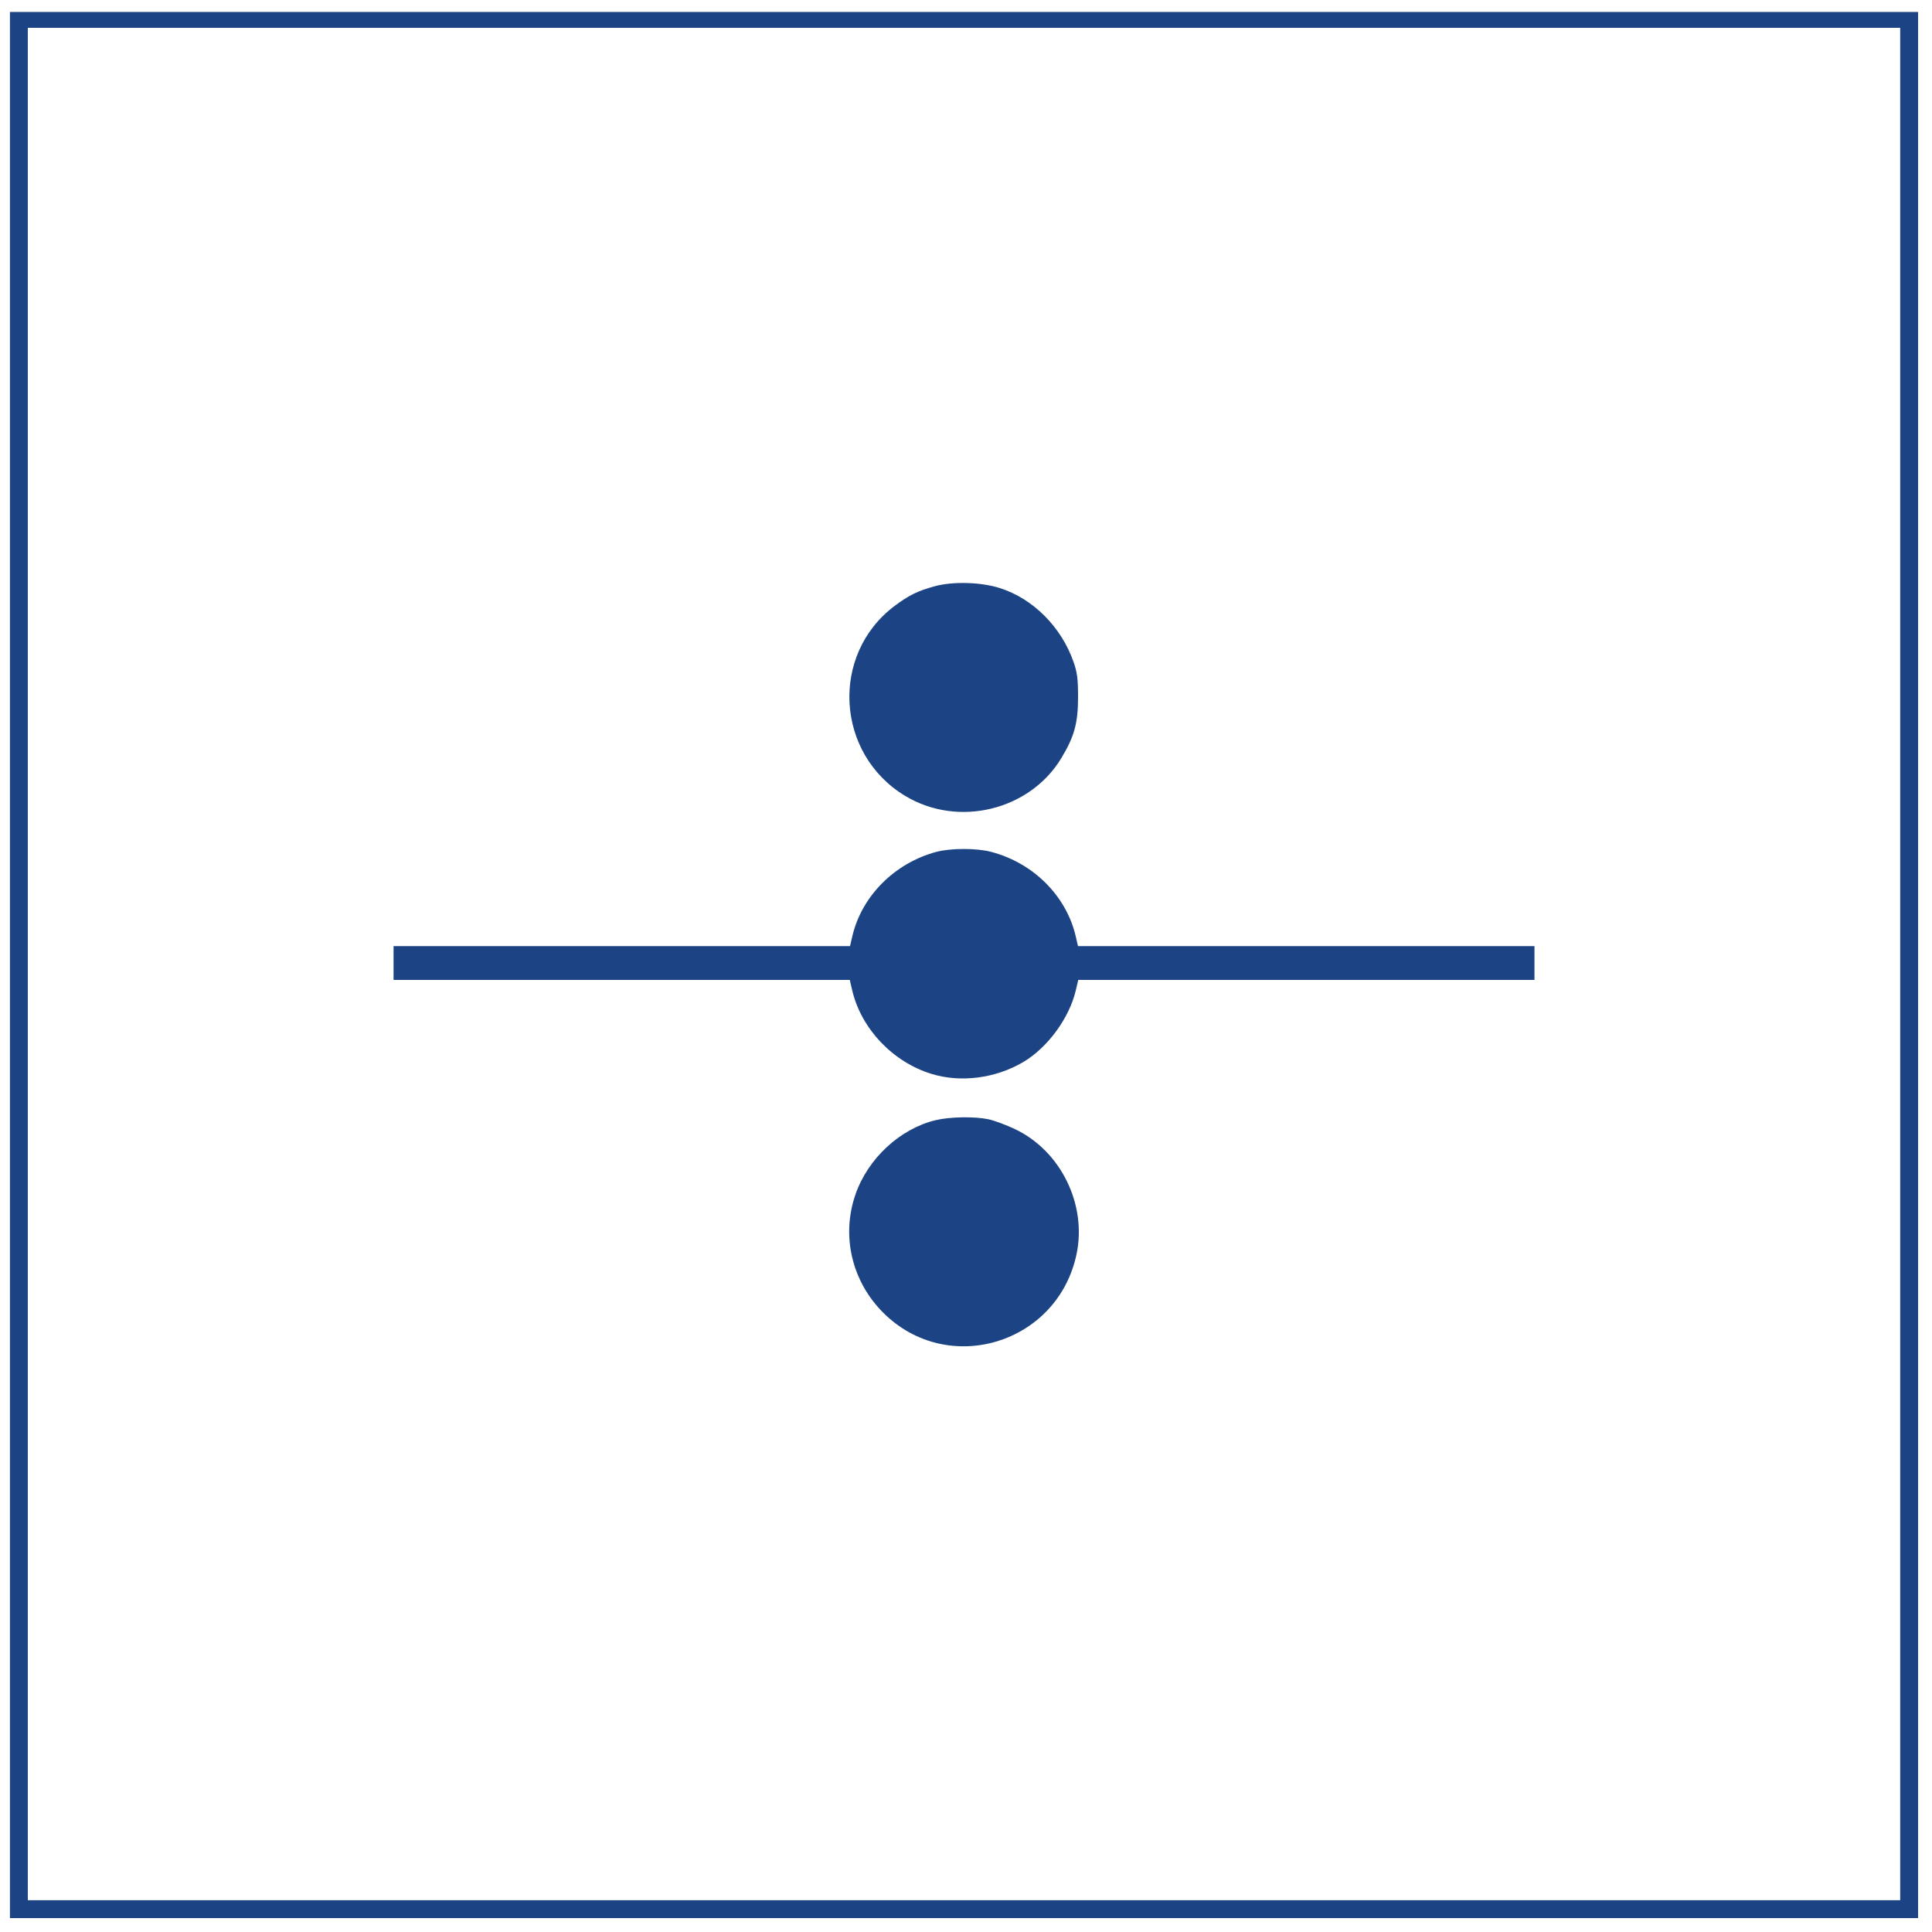 <?xml version="1.0" encoding="UTF-8"?>
<svg xmlns="http://www.w3.org/2000/svg" width="972" height="972" viewBox="0 0 972 972" version="1.1">
  <path d="M 5 485.500 L 5 965 485 965 L 965 965 965 485.500 L 965 6 485 6 L 5 6 5 485.500 M 14 485 L 14 956 485 956 L 956 956 956 485 L 956 14 485 14 L 14 14 14 485 M 470.347 294.923 C 461.777 297.244, 457.244 299.465, 450.068 304.857 C 417.541 329.297, 420.388 379.413, 455.500 400.483 C 482.107 416.450, 518.002 407.750, 533.927 381.474 C 540.456 370.700, 542.364 363.819, 542.374 351 C 542.381 341.583, 541.970 338.323, 540.103 333 C 533.938 315.419, 519.739 301.184, 503.072 295.878 C 493.540 292.843, 479.532 292.434, 470.347 294.923 M 471 428.608 C 450.008 434.244, 433.443 450.931, 428.778 471.143 L 427.657 476 312.828 476 L 198 476 198 484.500 L 198 493 312.763 493 L 427.527 493 428.756 498.250 C 433.265 517.509, 449.062 534.198, 468.500 540.240 C 483.275 544.832, 500.925 542.564, 514.867 534.282 C 527.126 527, 537.986 512.164, 541.244 498.250 L 542.473 493 657.237 493 L 772 493 772 484.500 L 772 476 657.172 476 L 542.343 476 541.222 471.143 C 536.506 450.710, 519.837 434.076, 498.540 428.547 C 491.138 426.626, 478.278 426.654, 471 428.608 M 470.645 563.584 C 452.785 567.907, 436.687 582.822, 430.415 600.857 C 423.151 621.744, 428.528 644.656, 444.405 660.477 C 476.918 692.873, 532.087 676.143, 541.610 631 C 546.890 605.971, 533.693 579.072, 510.763 568.125 C 506.219 565.955, 500.115 563.690, 497.201 563.090 C 490.069 561.623, 477.804 561.851, 470.645 563.584" stroke="none" fill="#1c4484" fill-rule="evenodd"></path>
</svg>
